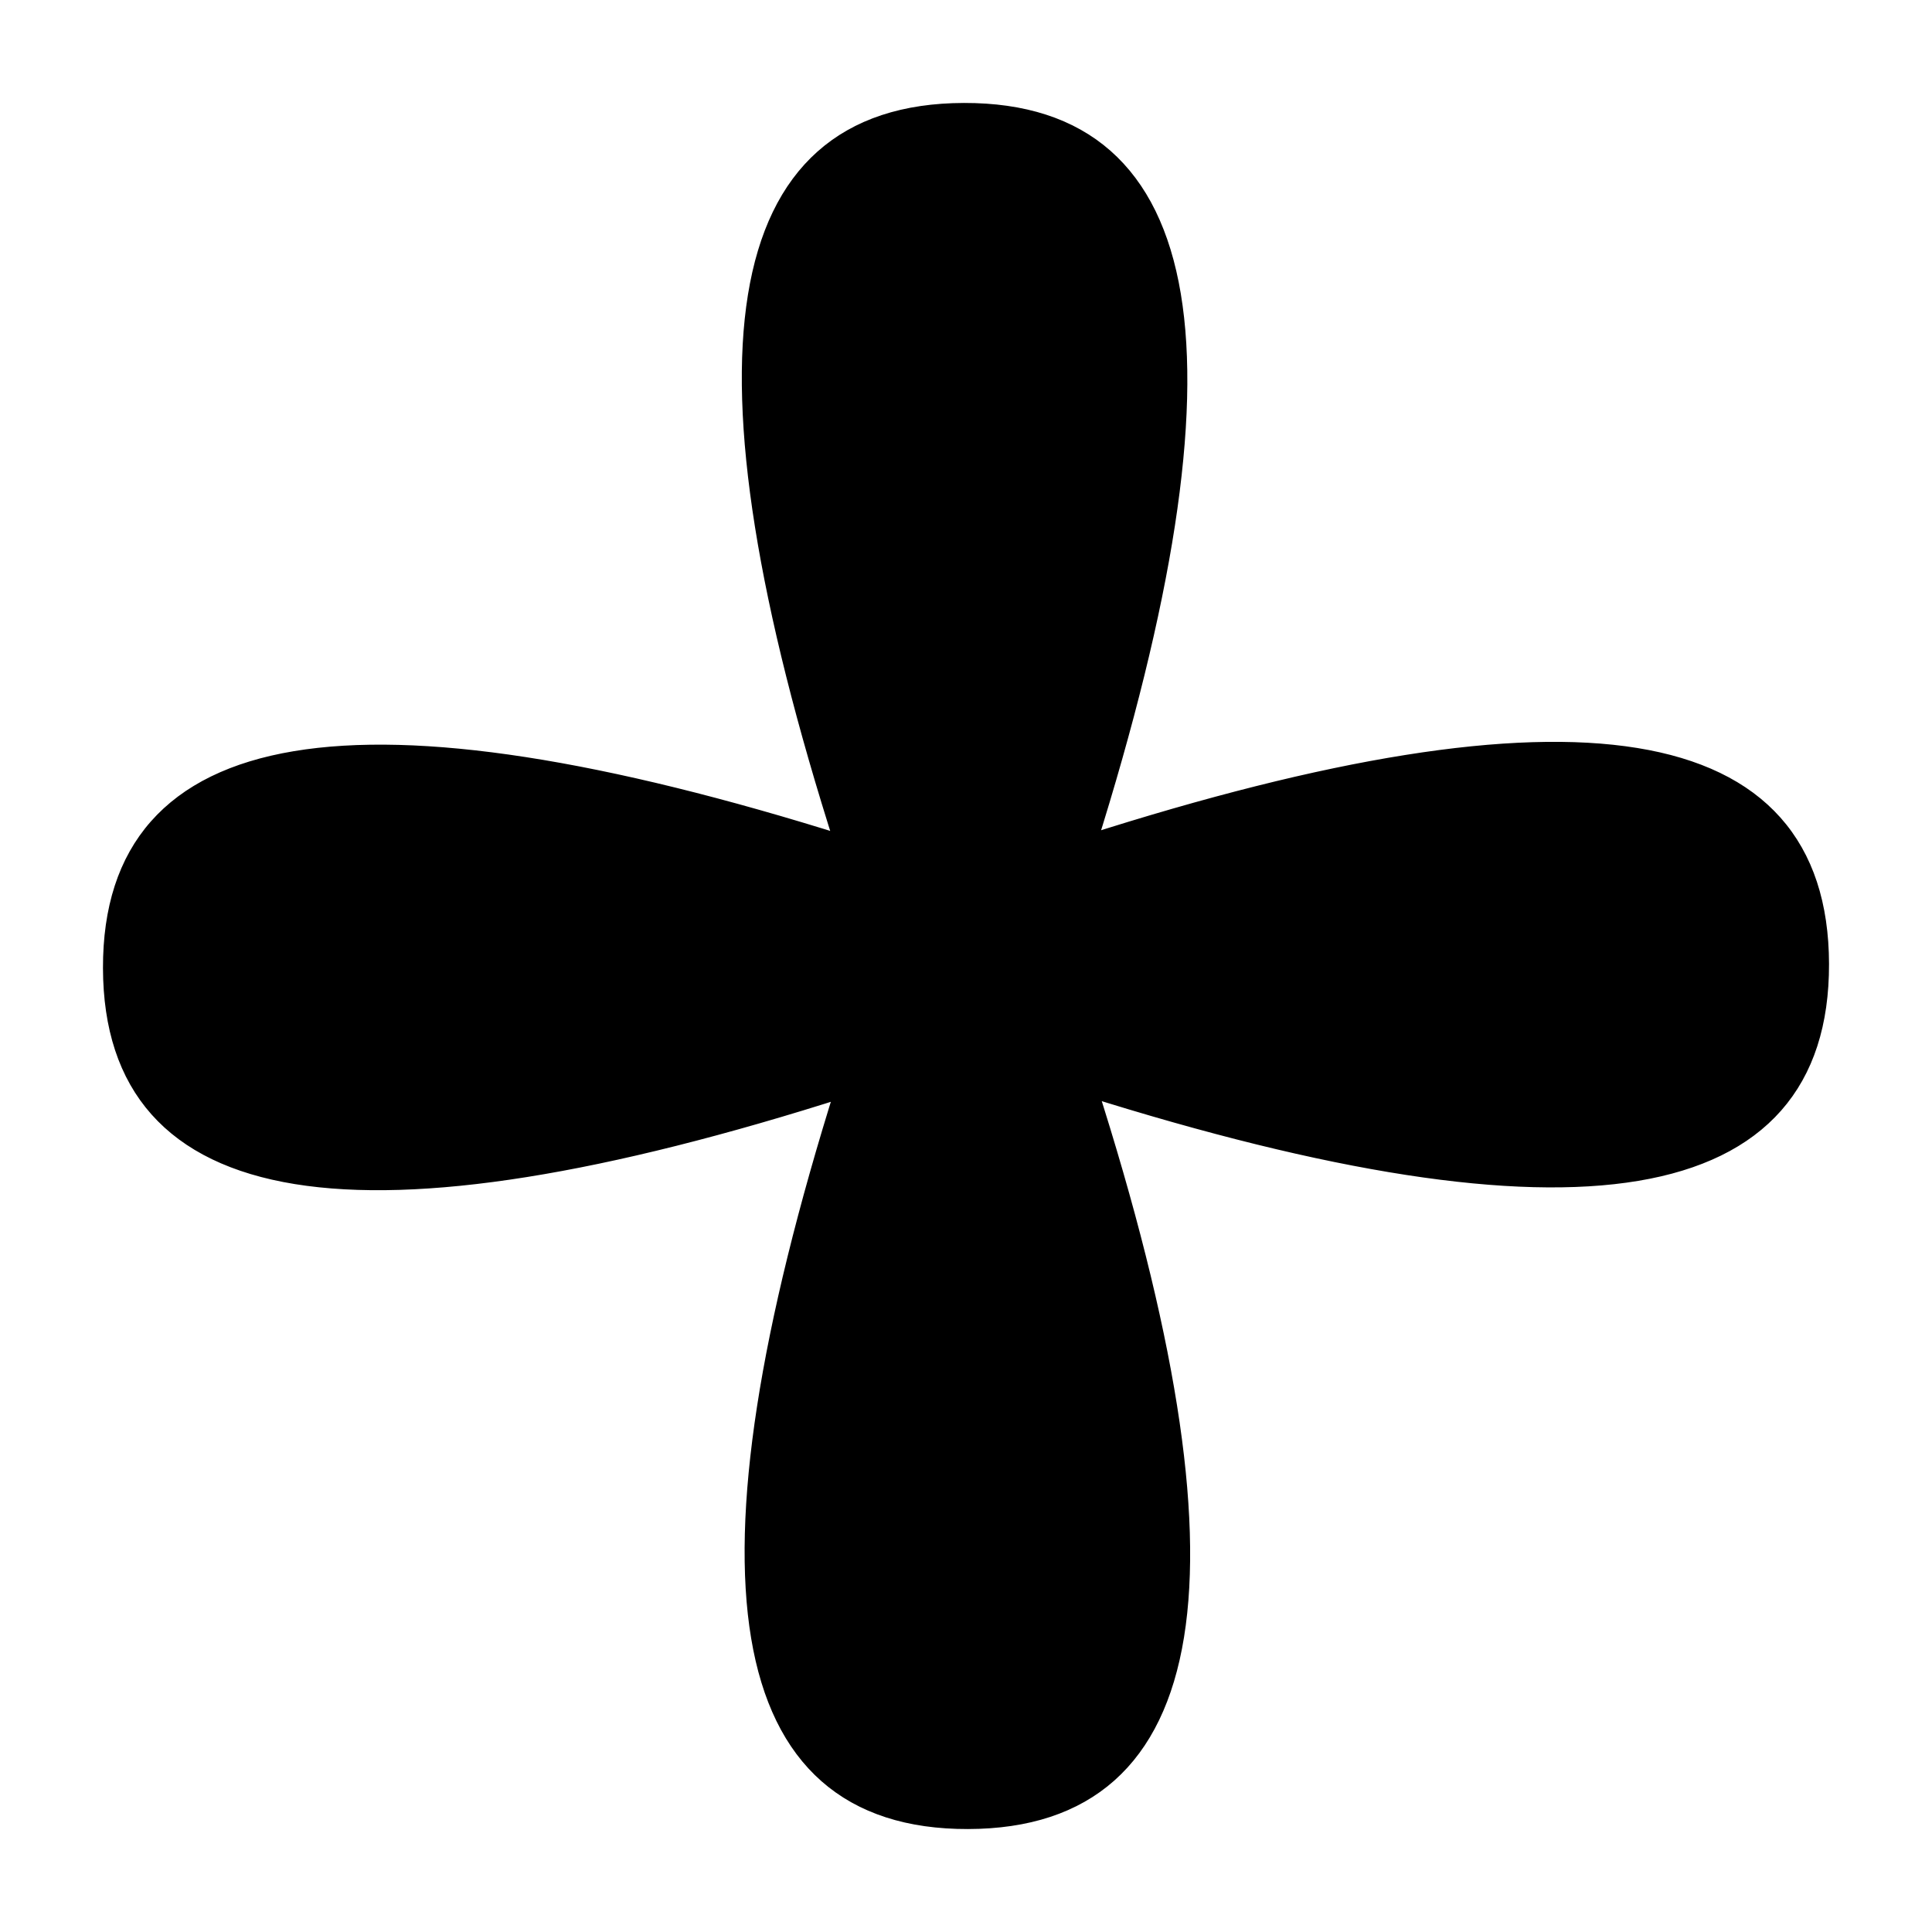 <?xml version='1.0' encoding='utf-8'?>
<!-- Generator: imaengine 6.0   -->
<svg xmlns:xlink="http://www.w3.org/1999/xlink" xmlns="http://www.w3.org/2000/svg" viewBox="0,0,100,100" style="enable-background:new 0 0 100 100;" version="1.1">
<defs/>
<g id="layer0">
<path d="M43.767,56.264C18.506,64.356 5.86,62.304 5.83,50.108C5.801,37.91 18.438,35.797 43.737,43.77C35.645,18.505 37.697,5.859 49.893,5.829C62.09,5.799 64.202,18.436 56.231,43.739C81.493,35.647 94.14,37.699 94.17,49.895C94.199,62.093 81.563,64.206 56.261,56.233C64.353,81.496 62.301,94.142 50.104,94.171C37.908,94.201 35.796,81.564 43.767,56.264L43.767,56.264L43.767,56.264Z" stroke="#000000" stroke-width="1" stroke-linecap="round" fill="color(display-p3 1 0 0)" stroke-linejoin="miter"/>
</g>
</svg>
